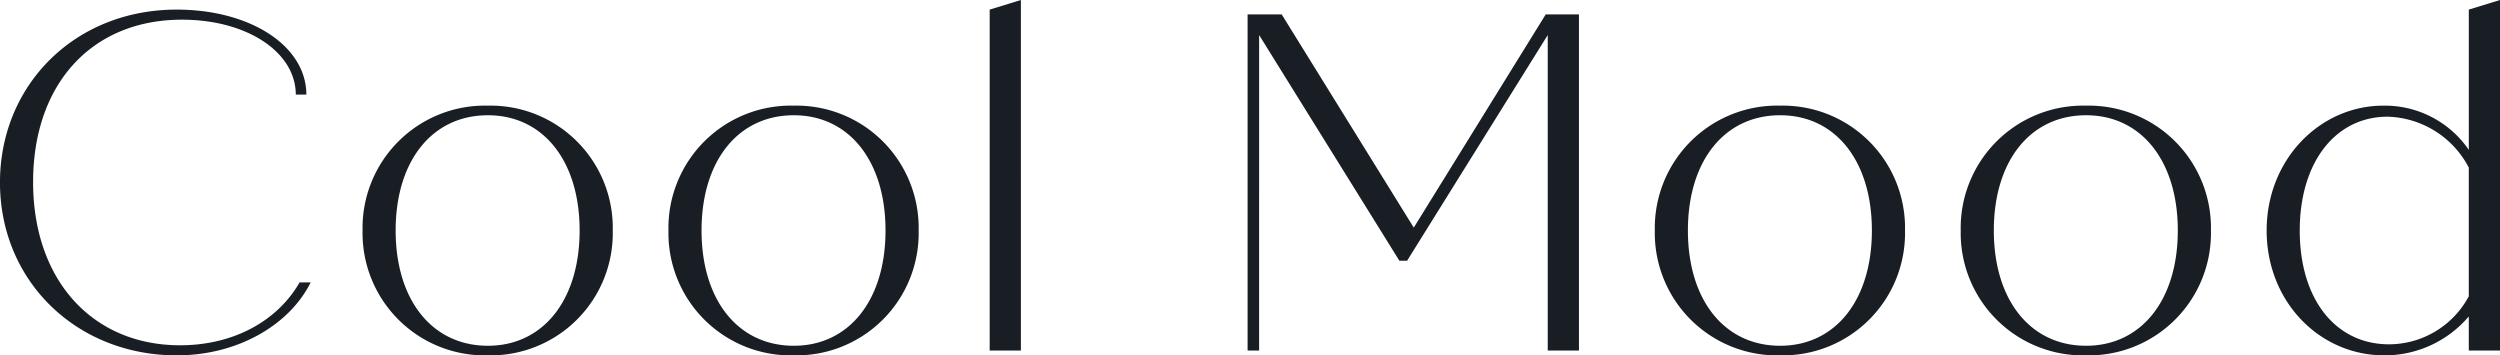 <svg xmlns="http://www.w3.org/2000/svg" width="197.828" height="28.12" viewBox="0 0 197.828 28.12">
  <path id="パス_55" data-name="パス 55" d="M-85.69.38c4.9,0,8.968-2.47,10.6-5.776h-.874c-1.748,3.04-5.206,4.978-9.462,4.978-6.878,0-11.628-5.092-11.628-12.92,0-7.752,4.636-12.844,11.78-12.844,5.168,0,9.006,2.584,9.006,5.928h.836c0-3.838-4.408-6.726-10.26-6.726-8.094,0-13.984,6-13.984,13.68C-99.674-5.472-93.594.38-85.69.38Zm24.624,0a9.673,9.673,0,0,0,9.88-9.88,9.673,9.673,0,0,0-9.88-9.88A9.682,9.682,0,0,0-70.984-9.5,9.682,9.682,0,0,0-61.066.38Zm0-.76c-4.408,0-7.3-3.61-7.3-9.12s2.888-9.12,7.3-9.12c4.37,0,7.258,3.61,7.258,9.12S-56.7-.38-61.066-.38ZM-36.86.38A9.673,9.673,0,0,0-26.98-9.5a9.673,9.673,0,0,0-9.88-9.88A9.682,9.682,0,0,0-46.778-9.5,9.682,9.682,0,0,0-36.86.38Zm0-.76c-4.408,0-7.3-3.61-7.3-9.12s2.888-9.12,7.3-9.12c4.37,0,7.258,3.61,7.258,9.12S-32.49-.38-36.86-.38Zm15.5.38h2.47V-27.74l-2.47.76Zm44-26.6L12.2-9.728,1.748-26.6H-.95V0h.912V-24.966l11.1,17.86h.608L22.8-24.966V0h2.47V-26.6ZM41.192.38a9.673,9.673,0,0,0,9.88-9.88,9.673,9.673,0,0,0-9.88-9.88A9.682,9.682,0,0,0,31.274-9.5,9.682,9.682,0,0,0,41.192.38Zm0-.76c-4.408,0-7.3-3.61-7.3-9.12s2.888-9.12,7.3-9.12c4.37,0,7.258,3.61,7.258,9.12S45.562-.38,41.192-.38ZM65.4.38a9.673,9.673,0,0,0,9.88-9.88,9.673,9.673,0,0,0-9.88-9.88A9.682,9.682,0,0,0,55.48-9.5,9.682,9.682,0,0,0,65.4.38Zm0-.76c-4.408,0-7.3-3.61-7.3-9.12s2.888-9.12,7.3-9.12c4.37,0,7.258,3.61,7.258,9.12S69.768-.38,65.4-.38Zm30.286-26.6v11.1a8.052,8.052,0,0,0-6.764-3.5c-5.016,0-9.234,4.256-9.234,9.88S83.866.38,89,.38A8.735,8.735,0,0,0,95.684-2.7V0h2.47V-27.74ZM89.376-.494c-4.218,0-7.068-3.534-7.068-9.006,0-5.434,2.85-9.006,6.954-9.006a7.473,7.473,0,0,1,6.422,4.028V-4.294A7.176,7.176,0,0,1,89.376-.494Z" transform="translate(99.674 27.74)" fill="#191e25"/>
</svg>

